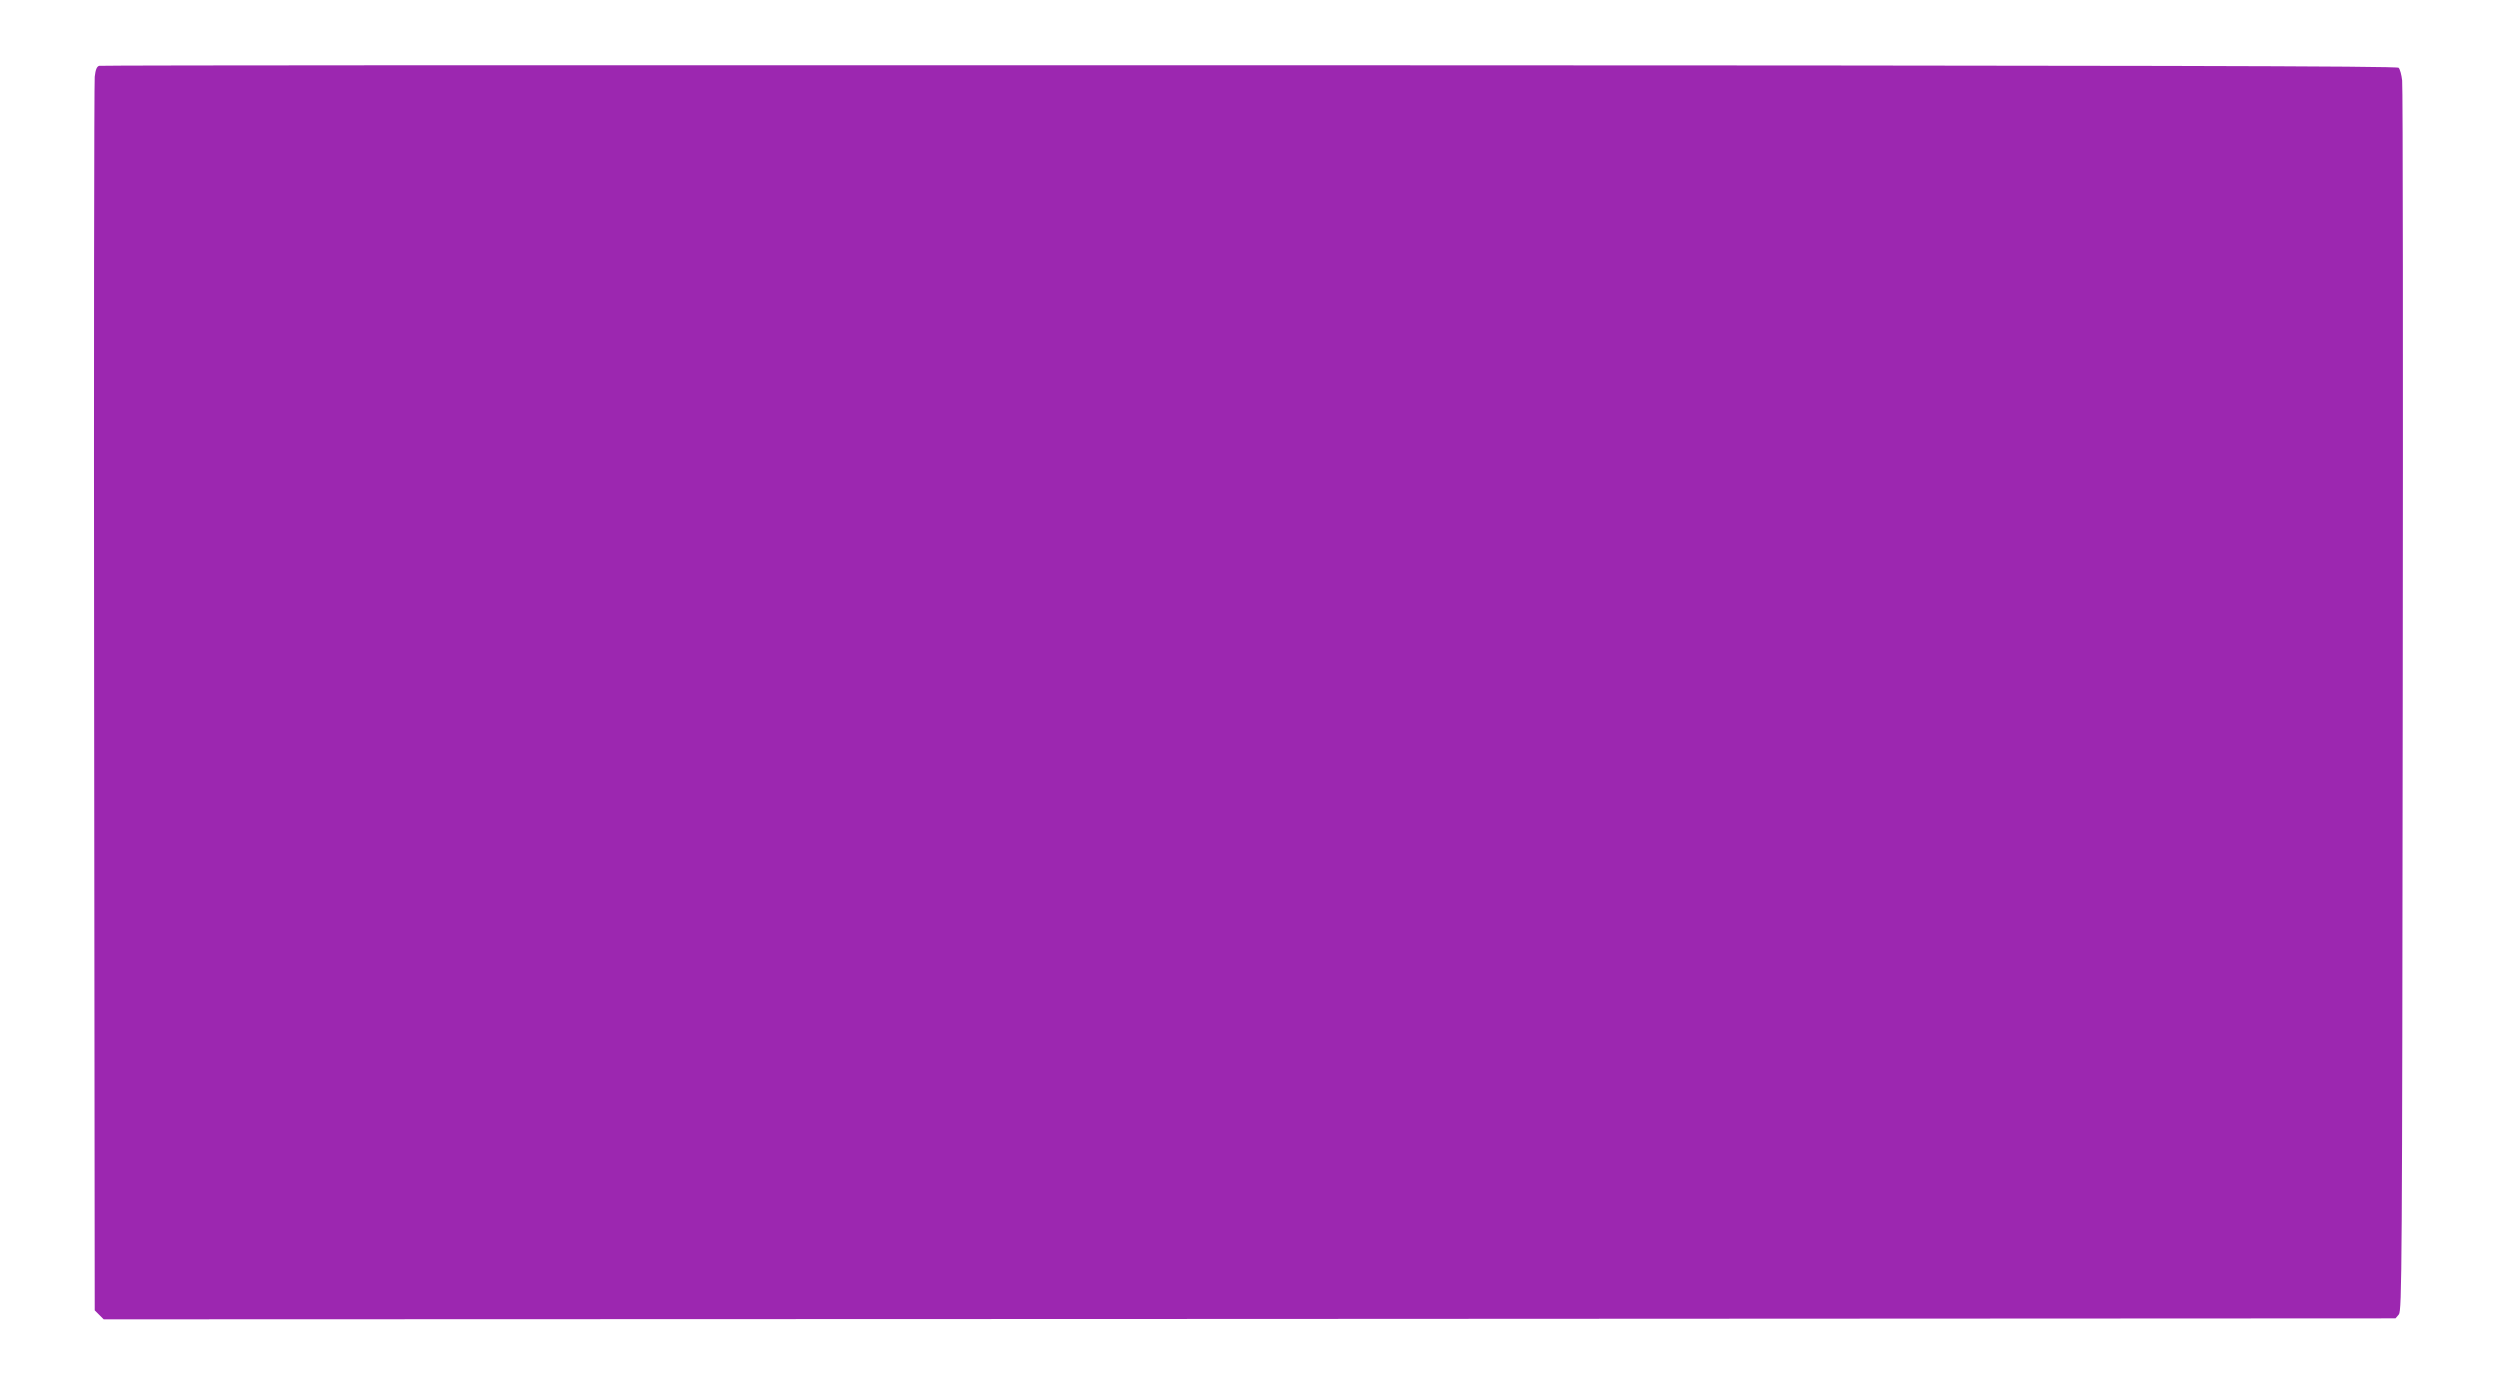 <?xml version="1.0" standalone="no"?>
<!DOCTYPE svg PUBLIC "-//W3C//DTD SVG 20010904//EN"
 "http://www.w3.org/TR/2001/REC-SVG-20010904/DTD/svg10.dtd">
<svg version="1.0" xmlns="http://www.w3.org/2000/svg"
 width="1280pt" height="711pt" viewBox="0 0 1280 711"
 preserveAspectRatio="xMidYMid meet">
<g transform="translate(0,711) scale(0.1,-0.1)"
fill="#9c27b0" stroke="none">
<path d="M508 6773 c-12 -3 -19 -19 -23 -56 -3 -29 -5 -1462 -3 -3184 l3
-3132 23 -23 23 -23 5867 2 5867 3 17 20 c16 20 17 224 20 3143 2 1717 1 3146
-3 3175 -3 28 -11 58 -18 65 -9 9 -1209 12 -5884 13 -3230 1 -5880 0 -5889 -3z"/>
</g>
</svg>
